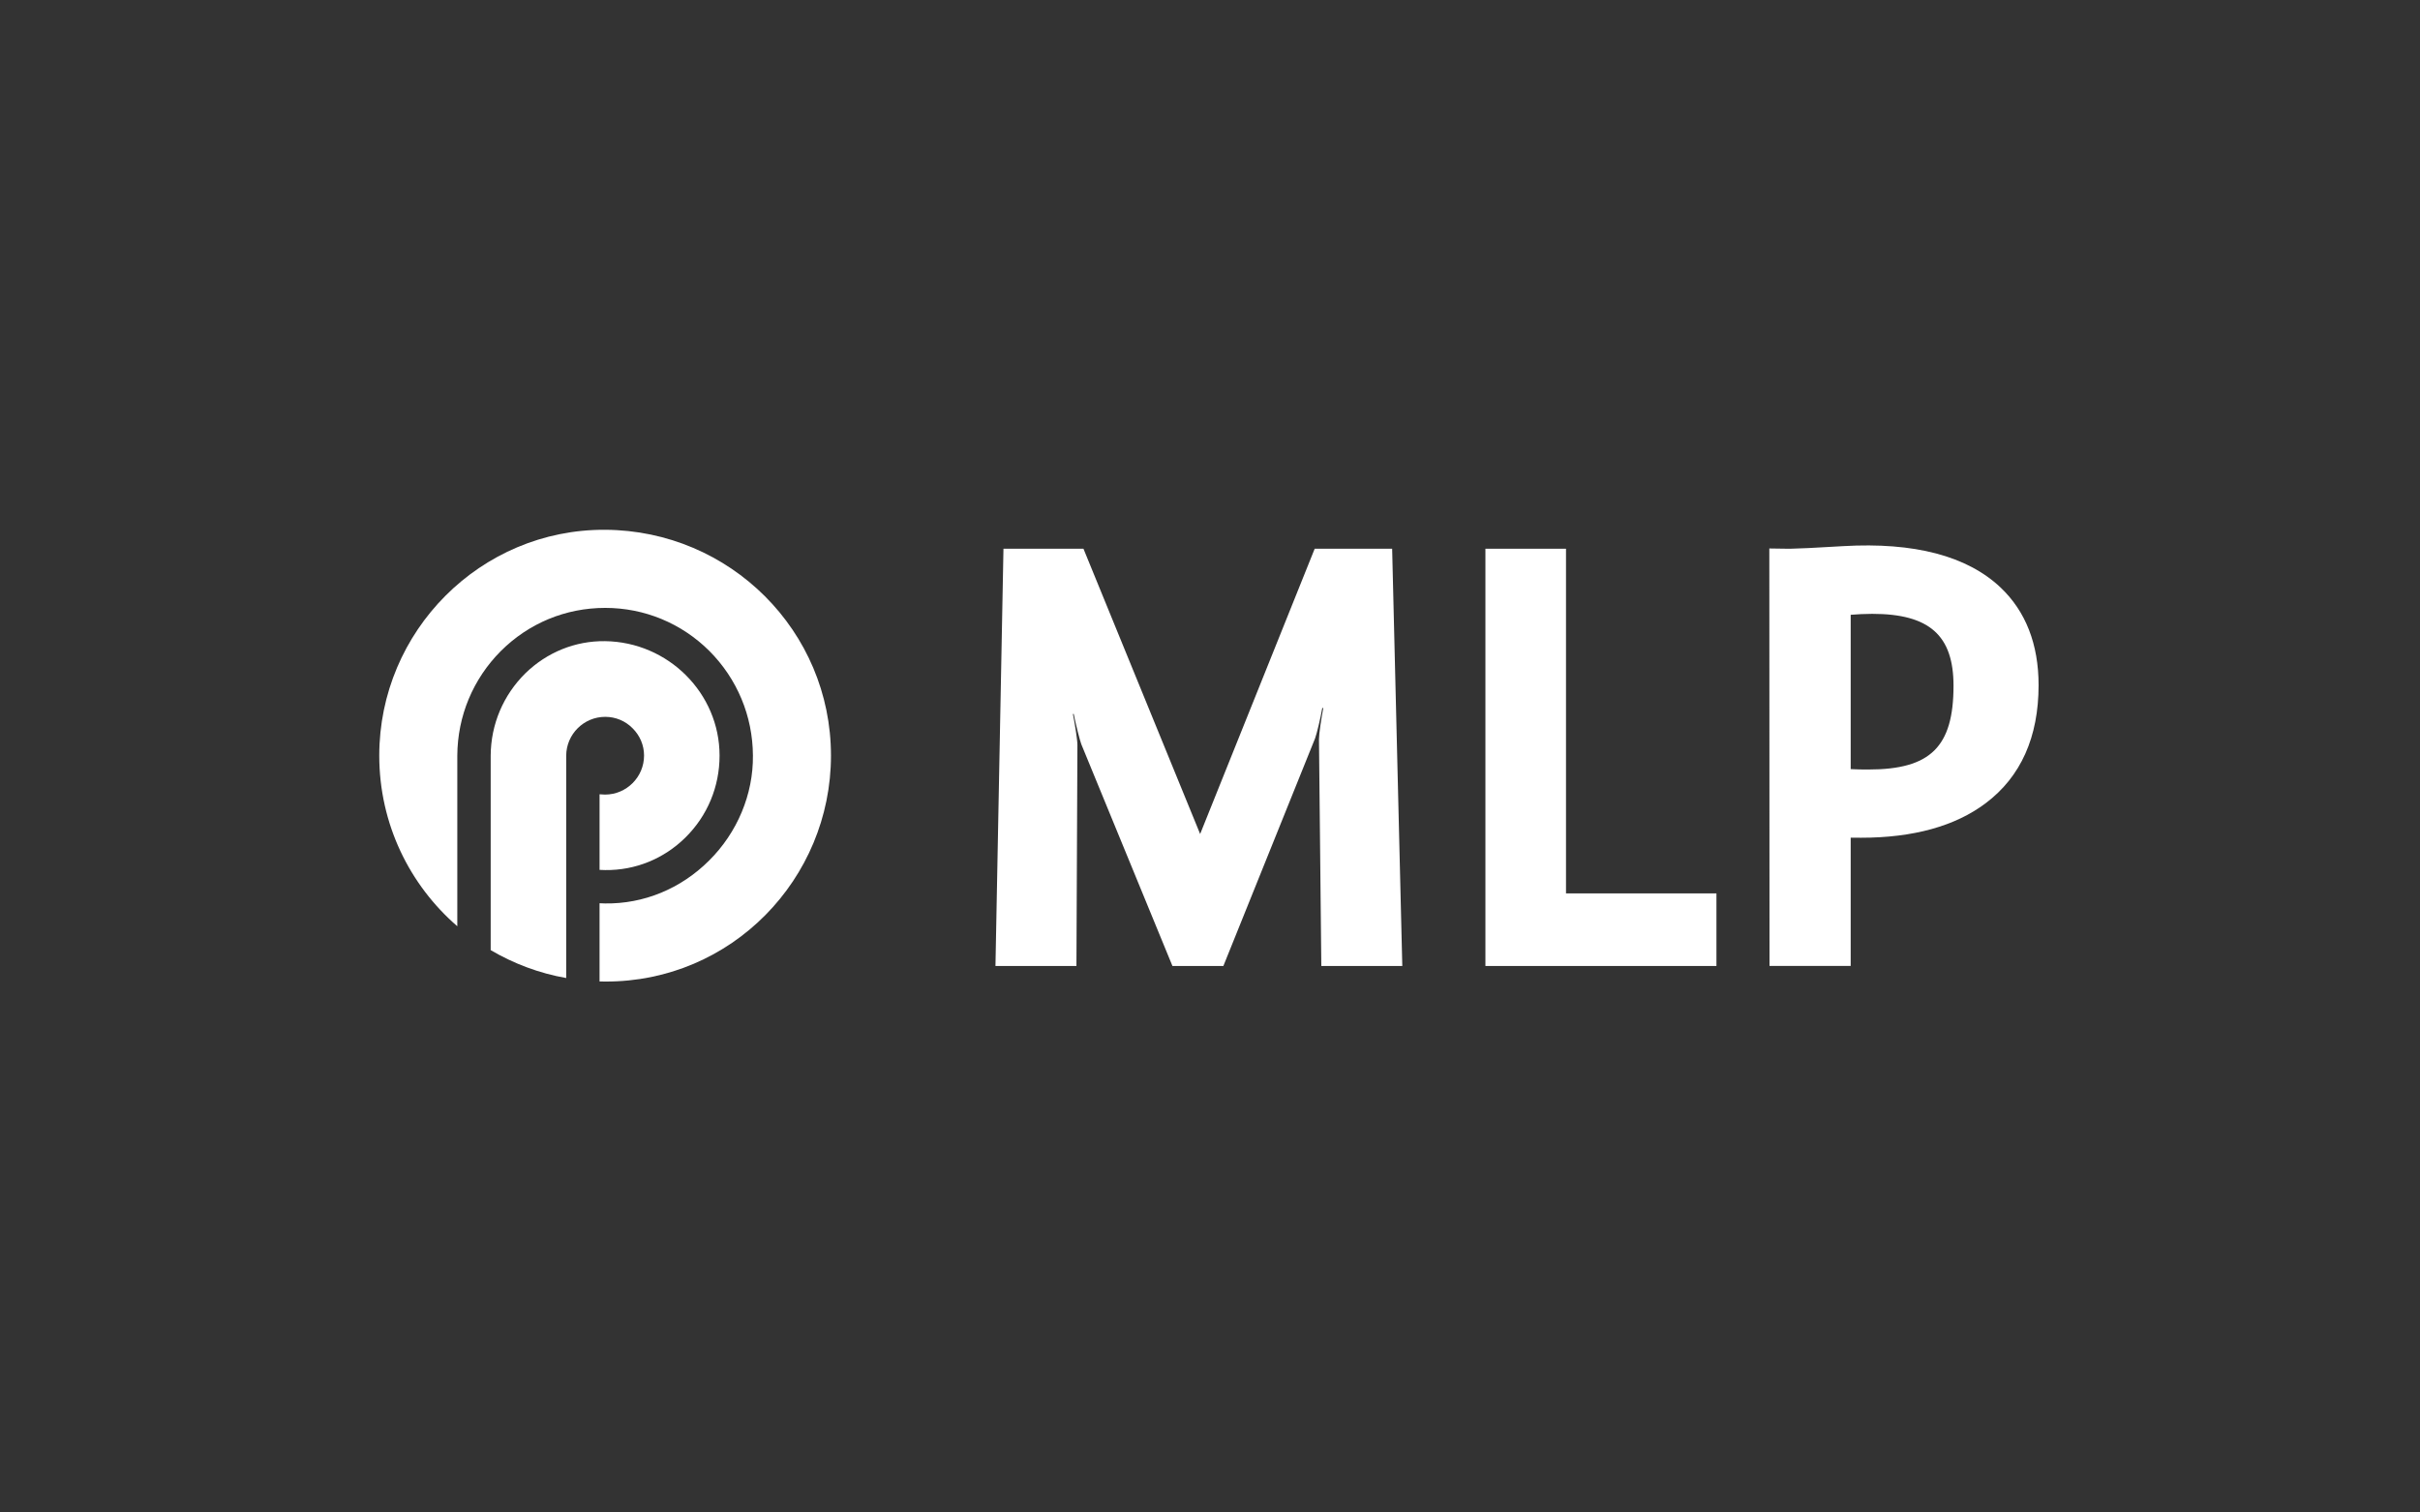 <svg width="480" height="300" viewBox="0 0 480 300" fill="none" xmlns="http://www.w3.org/2000/svg">
<rect x="0" y="0" width="480" height="300" fill="#333333" stroke="none"/>
<g clip-path="url(#clip0)">
<path d="M125.462 144.442C126.933 145.897 127.746 147.821 127.746 149.864C127.746 154.133 124.263 157.604 120.005 157.604C119.657 157.604 119.27 157.581 118.922 157.546V172.539C119.27 172.559 119.657 172.574 120.044 172.578C126.004 172.648 131.654 170.357 135.95 166.123C140.324 161.807 142.723 156.033 142.723 149.864C142.723 137.51 132.545 127.336 120.005 127.173C114.123 127.099 108.511 129.36 104.215 133.539C99.841 137.854 97.364 143.648 97.326 149.86V188.458C101.892 191.136 106.924 193.044 112.304 193.992V149.86C112.342 145.63 115.787 142.185 120.044 142.185C122.095 142.185 124.03 142.986 125.462 144.442Z" fill="white"/>
<path d="M120.043 105.082C95.312 104.943 75.225 125.176 75.225 149.872C75.225 163.41 81.225 175.516 90.706 183.721V149.868C90.745 142.016 93.841 134.654 99.337 129.136C104.871 123.617 112.186 120.575 120.043 120.575C127.822 120.575 135.175 123.613 140.71 129.128C146.205 134.643 149.302 142.008 149.34 149.868C149.418 157.555 146.244 165.148 140.632 170.706C135.02 176.294 127.667 179.309 120.004 179.197C119.656 179.189 119.269 179.177 118.92 179.158V194.67C119.269 194.682 119.656 194.686 120.043 194.689C145.083 194.779 164.821 174.352 164.821 149.872C164.821 125.168 144.812 105.222 120.043 105.082Z" fill="white"/>
<path fill-rule="evenodd" clip-rule="evenodd" d="M365.607 108.325C365.646 108.325 362.008 108.526 362.008 108.526L358.68 108.708C355.351 108.859 354.693 108.847 354.306 108.836L350.939 108.789L350.978 191.593H367.078V166.15C367.775 166.162 368.433 166.165 369.129 166.165C379.501 166.165 387.822 163.863 393.86 159.311C400.826 154.071 404.348 146.195 404.348 135.9C404.348 127.773 401.794 121.255 396.801 116.526C390.183 110.272 379.695 107.512 365.607 108.325ZM371.335 121.755C382.675 121.755 387.474 126.02 387.474 136.024C387.474 148.13 382.907 152.631 370.6 152.631C369.439 152.631 368.278 152.624 367.078 152.554V121.944C368.317 121.843 369.865 121.755 371.335 121.755Z" fill="white"/>
<path fill-rule="evenodd" clip-rule="evenodd" d="M294.627 108.841V191.602H340.451V177.204H310.612V108.841H294.627Z" fill="white"/>
<path fill-rule="evenodd" clip-rule="evenodd" d="M260.764 108.841C260.764 108.841 242.419 154.528 238.045 165.423C233.595 154.548 214.902 108.841 214.902 108.841H199.034L197.447 191.602H213.508C213.508 191.602 213.624 164.583 213.702 147.787C213.702 146.688 213.199 143.619 212.812 141.633L212.966 141.598C213.354 143.591 214.205 146.943 214.476 147.624C221.248 164.069 232.55 191.602 232.55 191.602H242.651C242.651 191.602 254.107 163.19 260.841 146.459C261.189 145.526 261.925 142.423 262.273 140.426L262.467 140.456C262.079 142.458 261.615 145.588 261.615 146.622C261.808 163.716 262.079 191.602 262.079 191.602H278.141L276.128 108.841H260.764Z" fill="white"/>
</g>
<defs>
<clipPath id="clip0">
<rect width="480" height="300" fill="white"/>
</clipPath>
</defs>
</svg>
